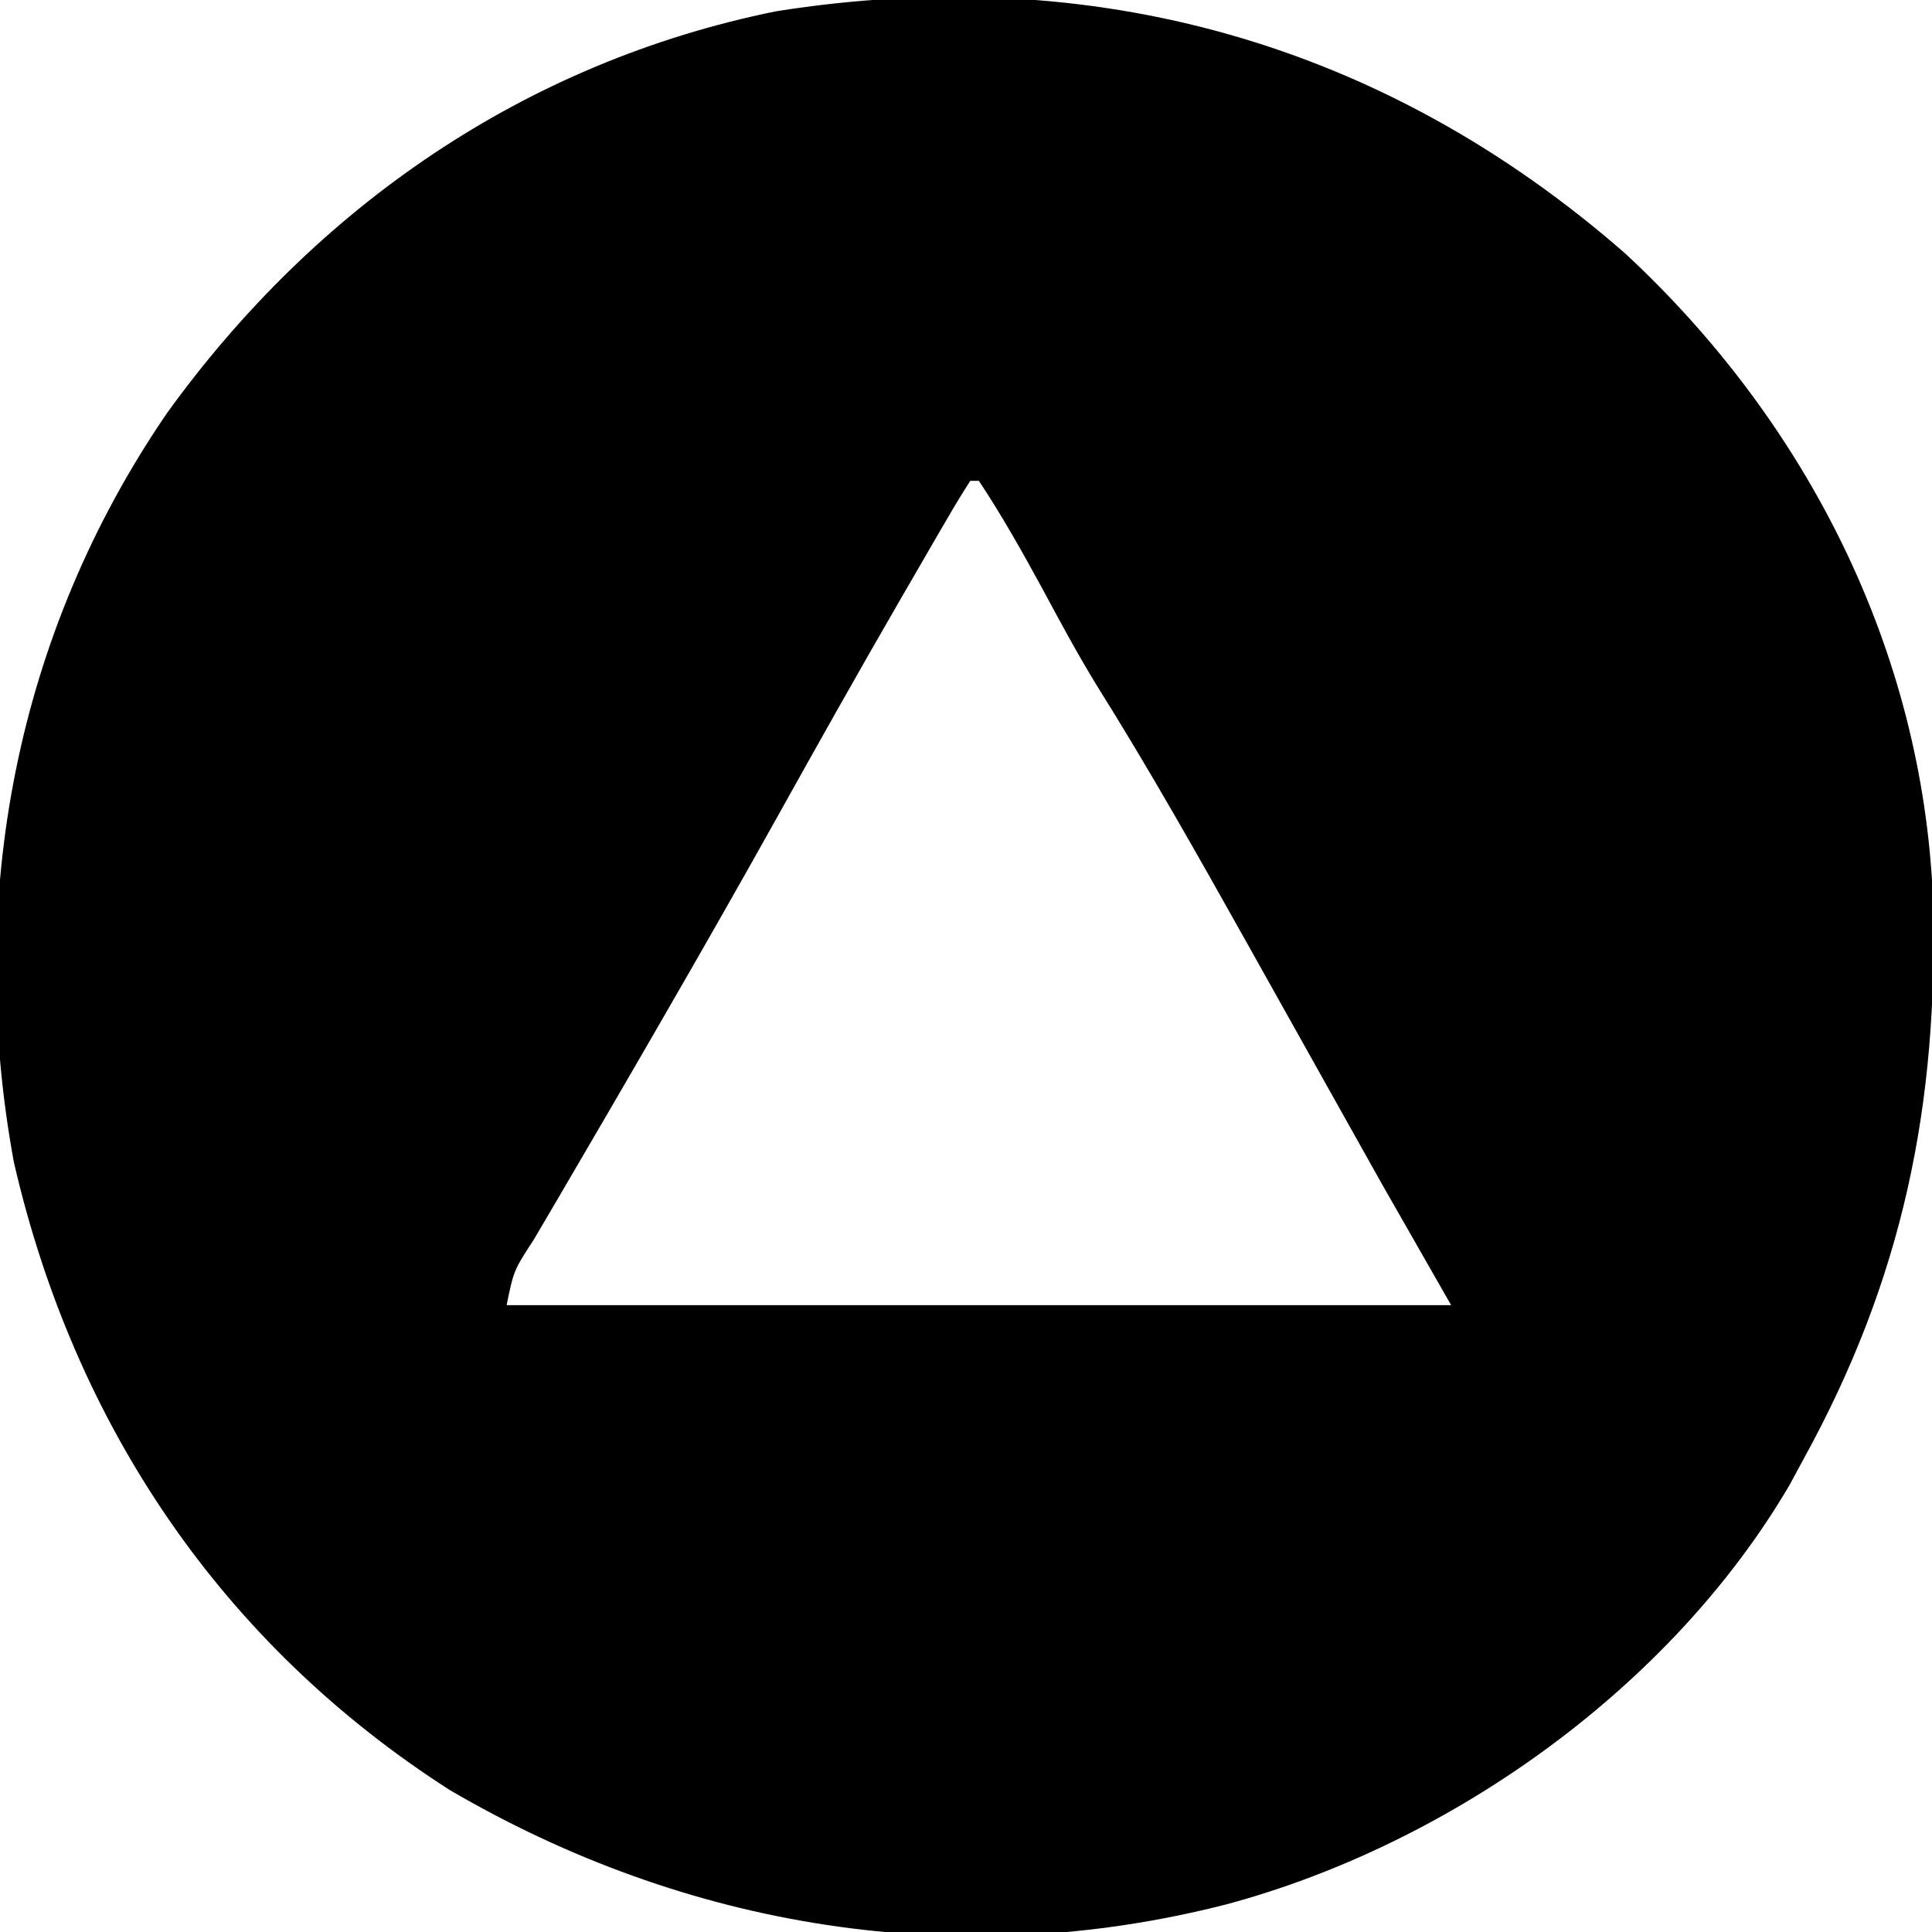 <?xml version="1.0" encoding="UTF-8"?>
<svg version="1.1" xmlns="http://www.w3.org/2000/svg" width="225" height="225">
<path d="M0 0 C21.089 19.544 34.634 46.114 35.859 75.087 C36.539 99.137 32.349 119.464 20.75 140.5 C20.229 141.464 19.708 142.428 19.172 143.422 C5.368 166.986 -20.259 185.251 -46.436 192.284 C-77.646 200.276 -109.302 195.097 -136.867 178.969 C-163.457 161.936 -180.604 136.401 -187.637 105.836 C-193.273 75.176 -187.42 44.346 -169.812 18.625 C-152.465 -5.435 -128.084 -22.255 -98.883 -28.184 C-61.935 -34.045 -28.051 -24.512 0 0 Z M-76.25 26.5 C-77.182 27.93 -78.06 29.395 -78.918 30.871 C-79.474 31.825 -80.03 32.779 -80.603 33.761 C-81.209 34.809 -81.814 35.858 -82.438 36.938 C-83.379 38.56 -83.379 38.56 -84.34 40.215 C-89.283 48.759 -94.116 57.362 -98.92 65.985 C-103.197 73.651 -107.546 81.274 -111.938 88.875 C-112.559 89.952 -113.181 91.029 -113.822 92.138 C-116.748 97.197 -119.685 102.248 -122.641 107.289 C-123.158 108.174 -123.675 109.059 -124.208 109.971 C-125.169 111.614 -126.134 113.254 -127.102 114.892 C-129.42 118.457 -129.42 118.457 -130.25 122.5 C-93.95 122.5 -57.65 122.5 -20.25 122.5 C-22.89 117.88 -25.53 113.26 -28.25 108.5 C-30.484 104.524 -32.714 100.545 -34.938 96.562 C-37.374 92.208 -39.812 87.854 -42.25 83.5 C-42.836 82.454 -43.421 81.408 -44.025 80.33 C-49.701 70.202 -55.384 60.116 -61.551 50.277 C-63.775 46.643 -65.786 42.91 -67.801 39.156 C-70.143 34.864 -72.539 30.572 -75.25 26.5 C-75.58 26.5 -75.91 26.5 -76.25 26.5 Z " fill="#000000" transform="translate(189.25,29.5)"/>
</svg>
